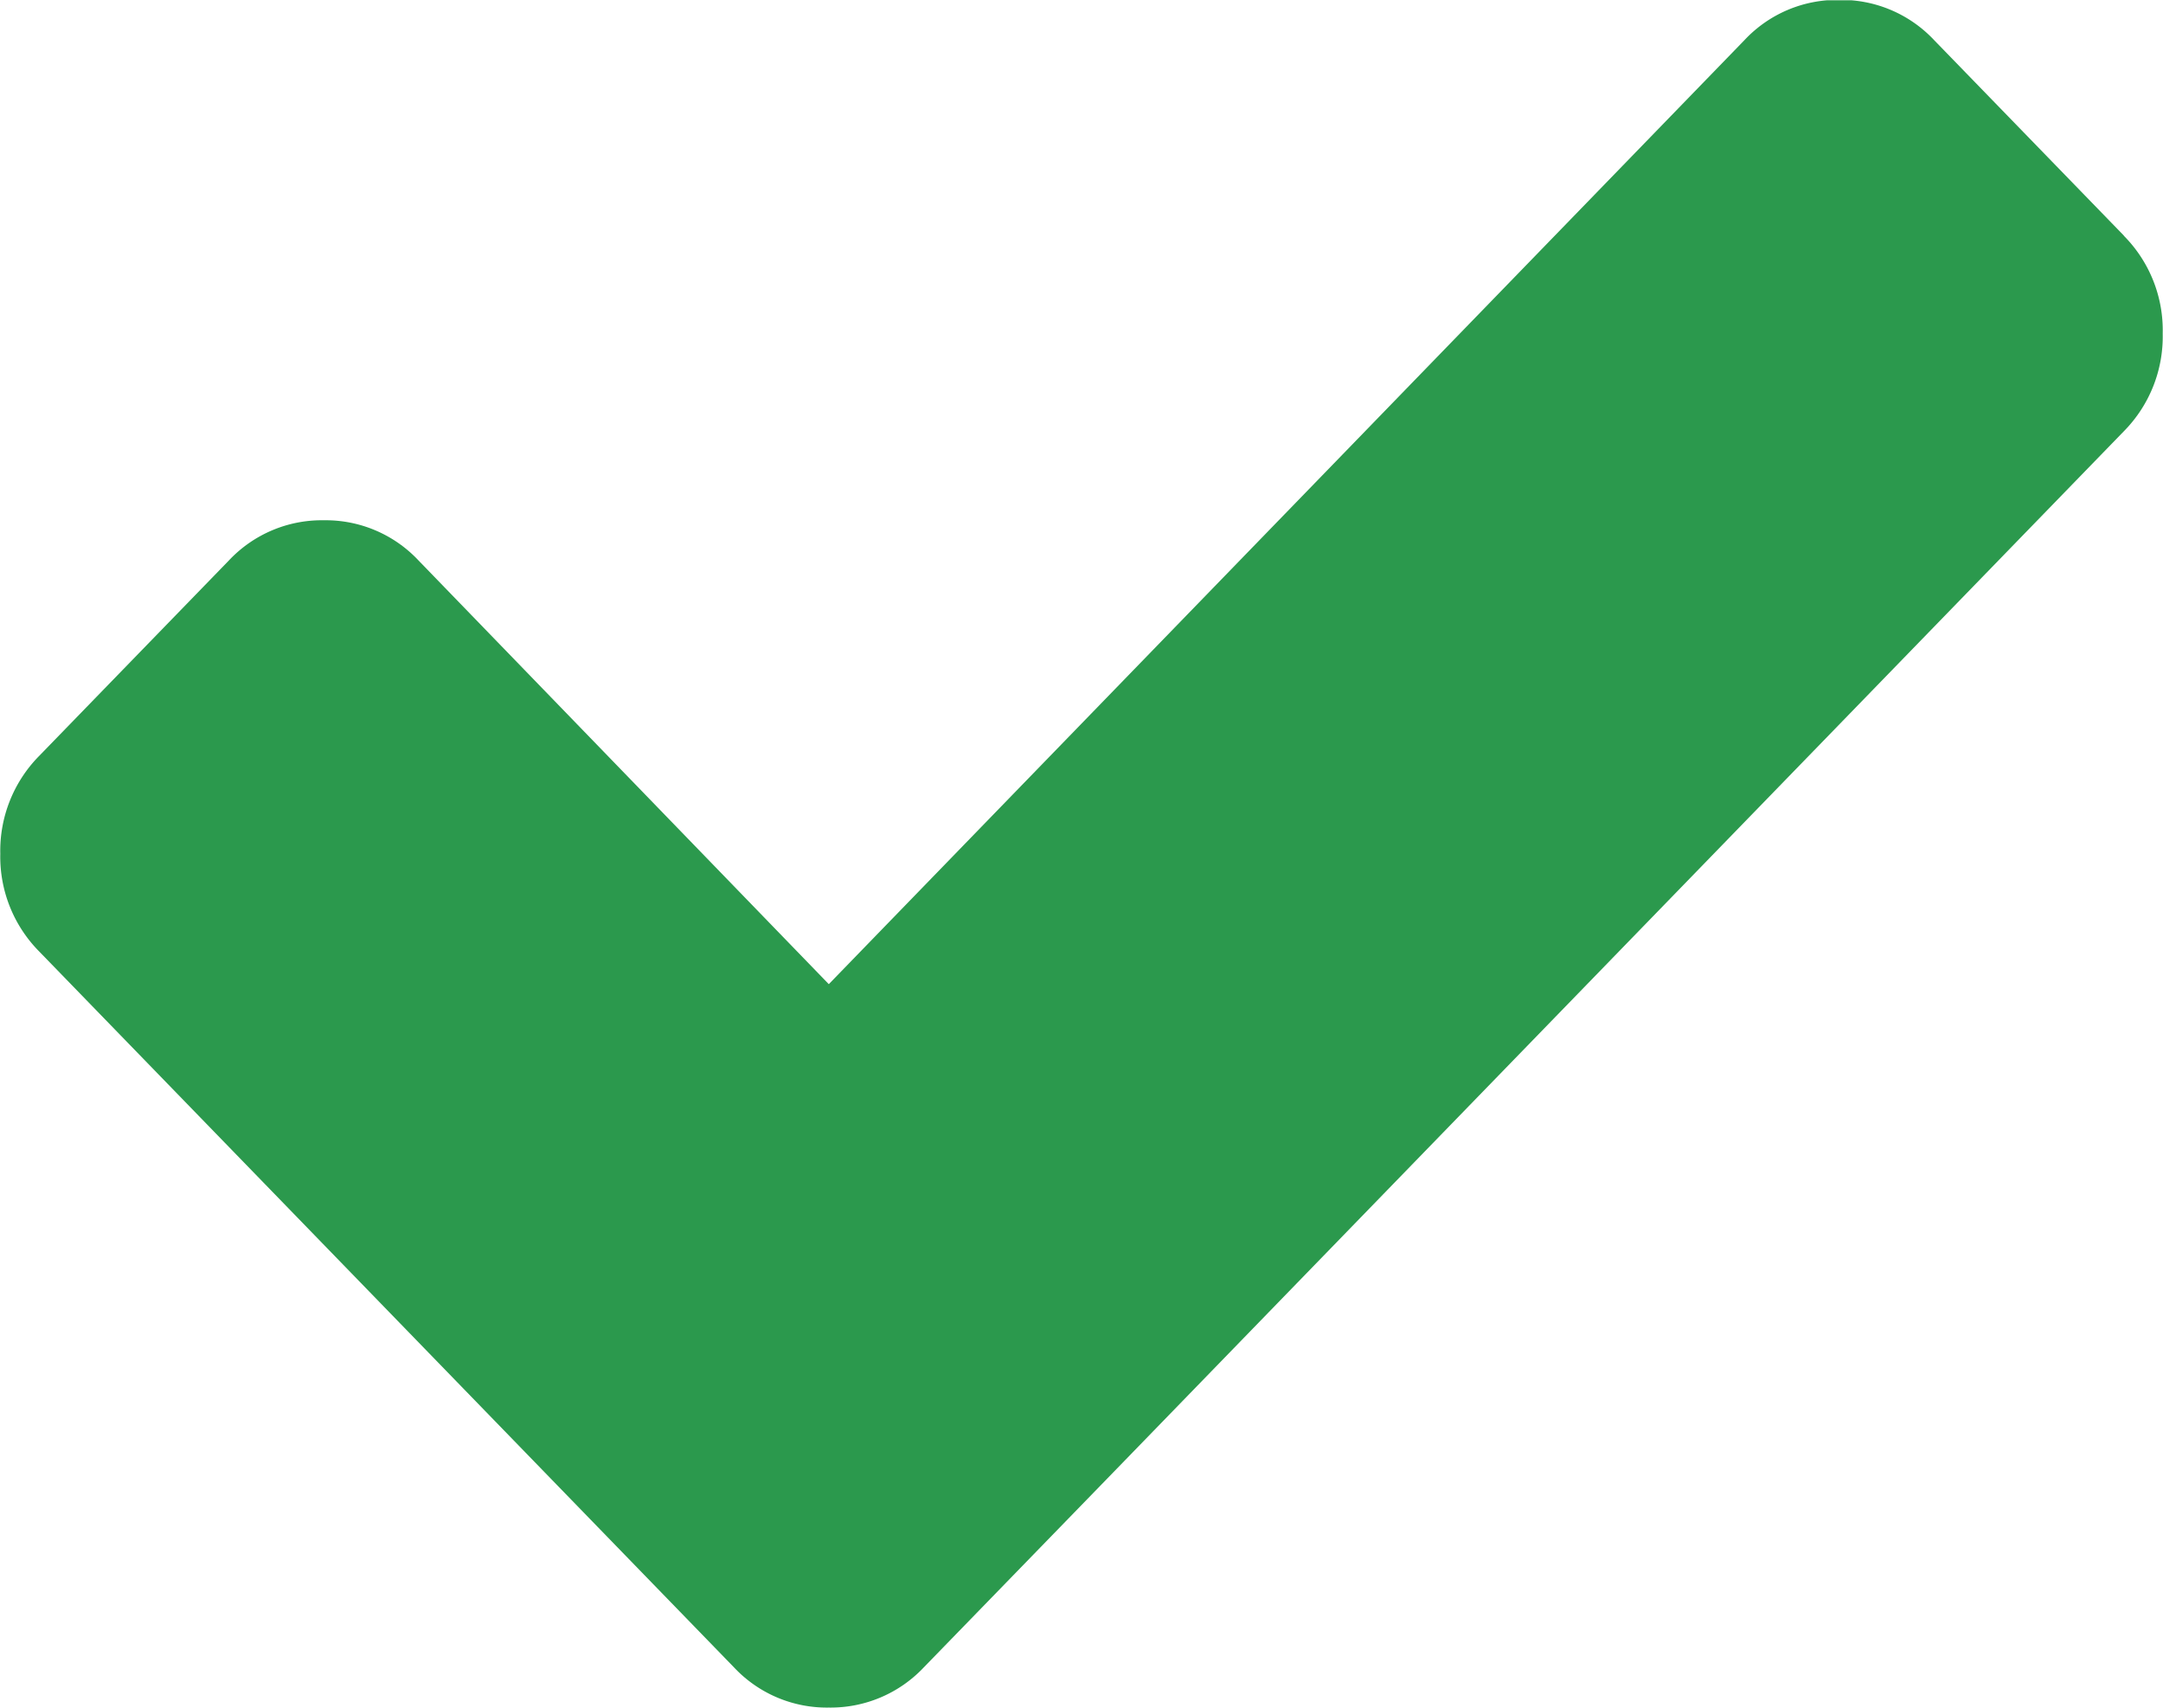 <svg xmlns="http://www.w3.org/2000/svg" xmlns:xlink="http://www.w3.org/1999/xlink" width="22.298" height="17.603" viewBox="0 0 22.298 17.603">
  <defs>
    <clipPath id="clip-path">
      <path id="Pfad_181" data-name="Pfad 181" d="M0,8.578H22.3v-17.6H0Z" transform="translate(0 9.025)" fill="none"/>
    </clipPath>
  </defs>
  <g id="Gruppe_362" data-name="Gruppe 362" transform="translate(0 9.025)">
    <g id="Gruppe_361" data-name="Gruppe 361" transform="translate(0 -9.025)" clip-path="url(#clip-path)">
      <g id="Gruppe_360" data-name="Gruppe 360" transform="translate(-0.001 -0.001)">
        <path id="Pfad_180" data-name="Pfad 180" d="M10.67,1.184,8.714-.831a1.314,1.314,0,0,0-.979-.415,1.309,1.309,0,0,0-.977.415L-2.681,8.9-6.91,4.533a1.312,1.312,0,0,0-.977-.415,1.314,1.314,0,0,0-.979.415l-1.956,2.015a1.392,1.392,0,0,0-.4,1.008,1.388,1.388,0,0,0,.4,1.006l5.208,5.366,1.956,2.015a1.311,1.311,0,0,0,.977.414,1.319,1.319,0,0,0,.979-.414L.255,13.929,10.67,3.2a1.389,1.389,0,0,0,.4-1.006,1.383,1.383,0,0,0-.4-1.008" transform="translate(11.226 1.246)" fill="#2b994d"/>
      </g>
    </g>
  </g>
</svg>
